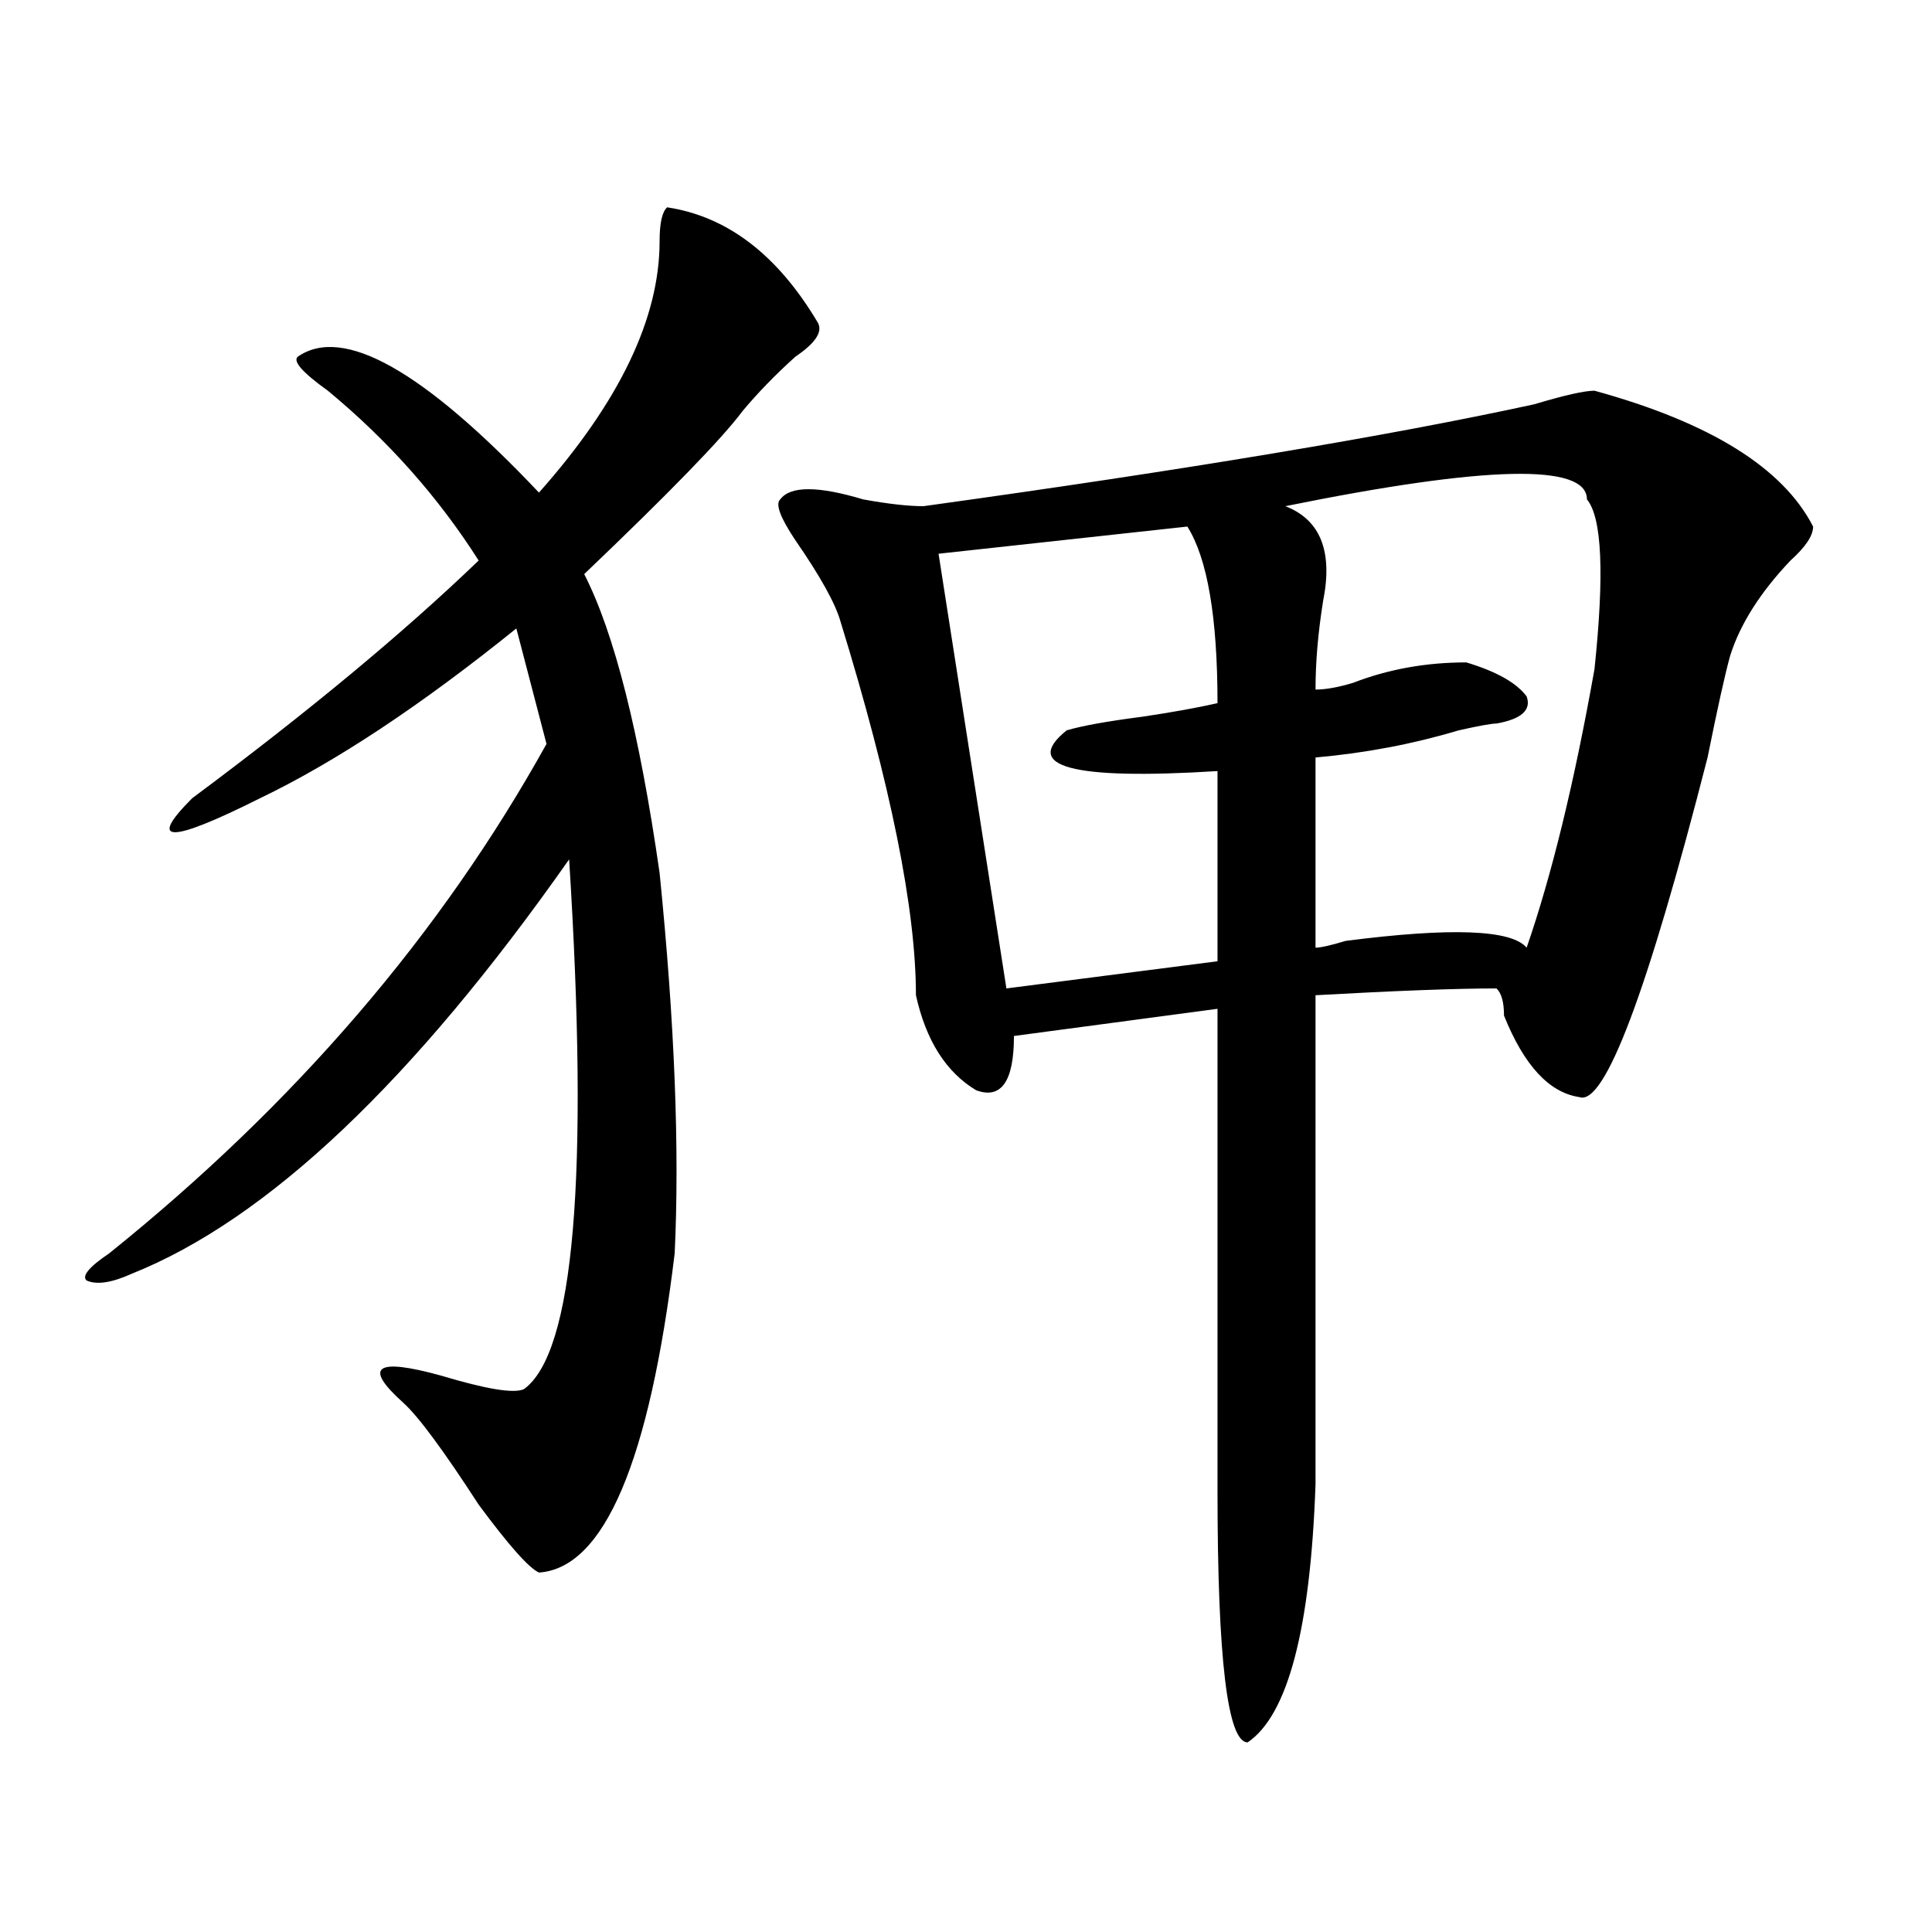 <?xml version="1.0" encoding="utf-8"?>
<!-- Generator: Adobe Illustrator 16.0.0, SVG Export Plug-In . SVG Version: 6.00 Build 0)  -->
<!DOCTYPE svg PUBLIC "-//W3C//DTD SVG 1.1//EN" "http://www.w3.org/Graphics/SVG/1.1/DTD/svg11.dtd">
<svg version="1.1" id="图层_1" xmlns="http://www.w3.org/2000/svg" xmlns:xlink="http://www.w3.org/1999/xlink" x="0px" y="0px"
	 width="1000px" height="1000px" viewBox="0 0 1000 1000" enable-background="new 0 0 1000 1000" xml:space="preserve">
<path d="M345.309,107.313c31.219,4.724,57.194,24.609,78.047,59.766c2.562,4.724-1.341,10.547-11.707,17.578
	c-10.427,9.394-19.512,18.786-27.316,28.125c-10.427,14.063-37.743,42.188-81.949,84.375
	c15.609,30.487,28.597,82.067,39.023,154.688c7.805,77.344,10.366,142.987,7.805,196.875
	c-13.048,107.831-36.462,162.872-70.242,165.234c-5.243-2.362-15.609-14.063-31.219-35.156
	c-18.231-28.125-31.219-45.703-39.023-52.734c-20.853-18.731-14.329-23.401,19.512-14.063c23.414,7.031,37.683,9.394,42.926,7.031
	c25.976-18.731,33.78-110.138,23.414-274.219C213.909,559.675,138.484,631.141,68.242,659.266
	c-10.427,4.724-18.231,5.878-23.414,3.516c-2.622-2.308,1.28-7.031,11.707-14.063c96.218-77.344,171.703-165.234,226.336-263.672
	l-15.609-59.766c-49.45,39.88-93.656,69.159-132.68,87.891c-46.828,23.456-58.535,23.456-35.121,0
	c59.815-44.495,109.266-85.528,148.289-123.047c-20.853-32.794-46.828-62.073-78.047-87.891
	c-13.048-9.339-18.231-15.216-15.609-17.578c23.414-16.37,64.999,7.031,124.875,70.313c41.585-46.856,62.438-90.198,62.438-130.078
	C341.406,115.552,342.687,109.675,345.309,107.313z M825.297,202.234c59.815,16.425,97.559,39.88,113.168,70.313
	c0,4.724-3.902,10.547-11.707,17.578c-15.609,16.425-26.036,32.849-31.219,49.219c-2.622,9.394-6.524,26.972-11.707,52.734
	c-31.219,121.894-53.353,180.505-66.34,175.781c-15.609-2.308-28.657-16.37-39.023-42.188c0-7.031-1.341-11.7-3.902-14.063
	c-20.853,0-52.071,1.208-93.656,3.516V768.25c-2.622,74.981-14.329,119.531-35.121,133.594c-10.427,0-15.609-43.396-15.609-130.078
	V522.156l-105.363,14.063c0,23.456-6.524,32.849-19.512,28.125c-15.609-9.339-26.036-25.763-31.219-49.219
	c0-44.495-13.048-108.984-39.023-193.359c-2.622-9.339-10.427-23.401-23.414-42.188c-7.805-11.7-10.427-18.731-7.805-21.094
	c5.183-7.031,19.512-7.031,42.926,0c12.987,2.362,23.414,3.516,31.219,3.516c135.241-18.731,240.604-36.31,316.09-52.734
	C809.688,204.597,820.054,202.234,825.297,202.234z M614.57,272.547l-128.777,14.063l35.121,225l109.266-14.063v-98.438
	c-75.485,4.724-101.461-2.308-78.047-21.094c7.805-2.308,20.792-4.669,39.023-7.031c15.609-2.308,28.597-4.669,39.023-7.031
	C630.18,319.458,624.937,288.972,614.57,272.547z M665.301,262c18.171,7.031,24.694,23.456,19.512,49.219
	c-2.622,16.425-3.902,31.641-3.902,45.703c5.183,0,11.707-1.153,19.512-3.516c18.171-7.031,37.683-10.547,58.535-10.547
	c15.609,4.724,25.976,10.547,31.219,17.578c2.562,7.031-2.622,11.755-15.609,14.063c-2.622,0-9.146,1.208-19.512,3.516
	c-23.414,7.031-48.169,11.755-74.145,14.063v98.438c2.562,0,7.805-1.153,15.609-3.516c54.633-7.031,85.852-5.823,93.656,3.516
	c12.987-37.464,24.694-85.528,35.121-144.141c5.183-49.219,3.902-78.497-3.902-87.891C821.395,239.753,769.323,240.906,665.301,262z
	"/>
</svg>
